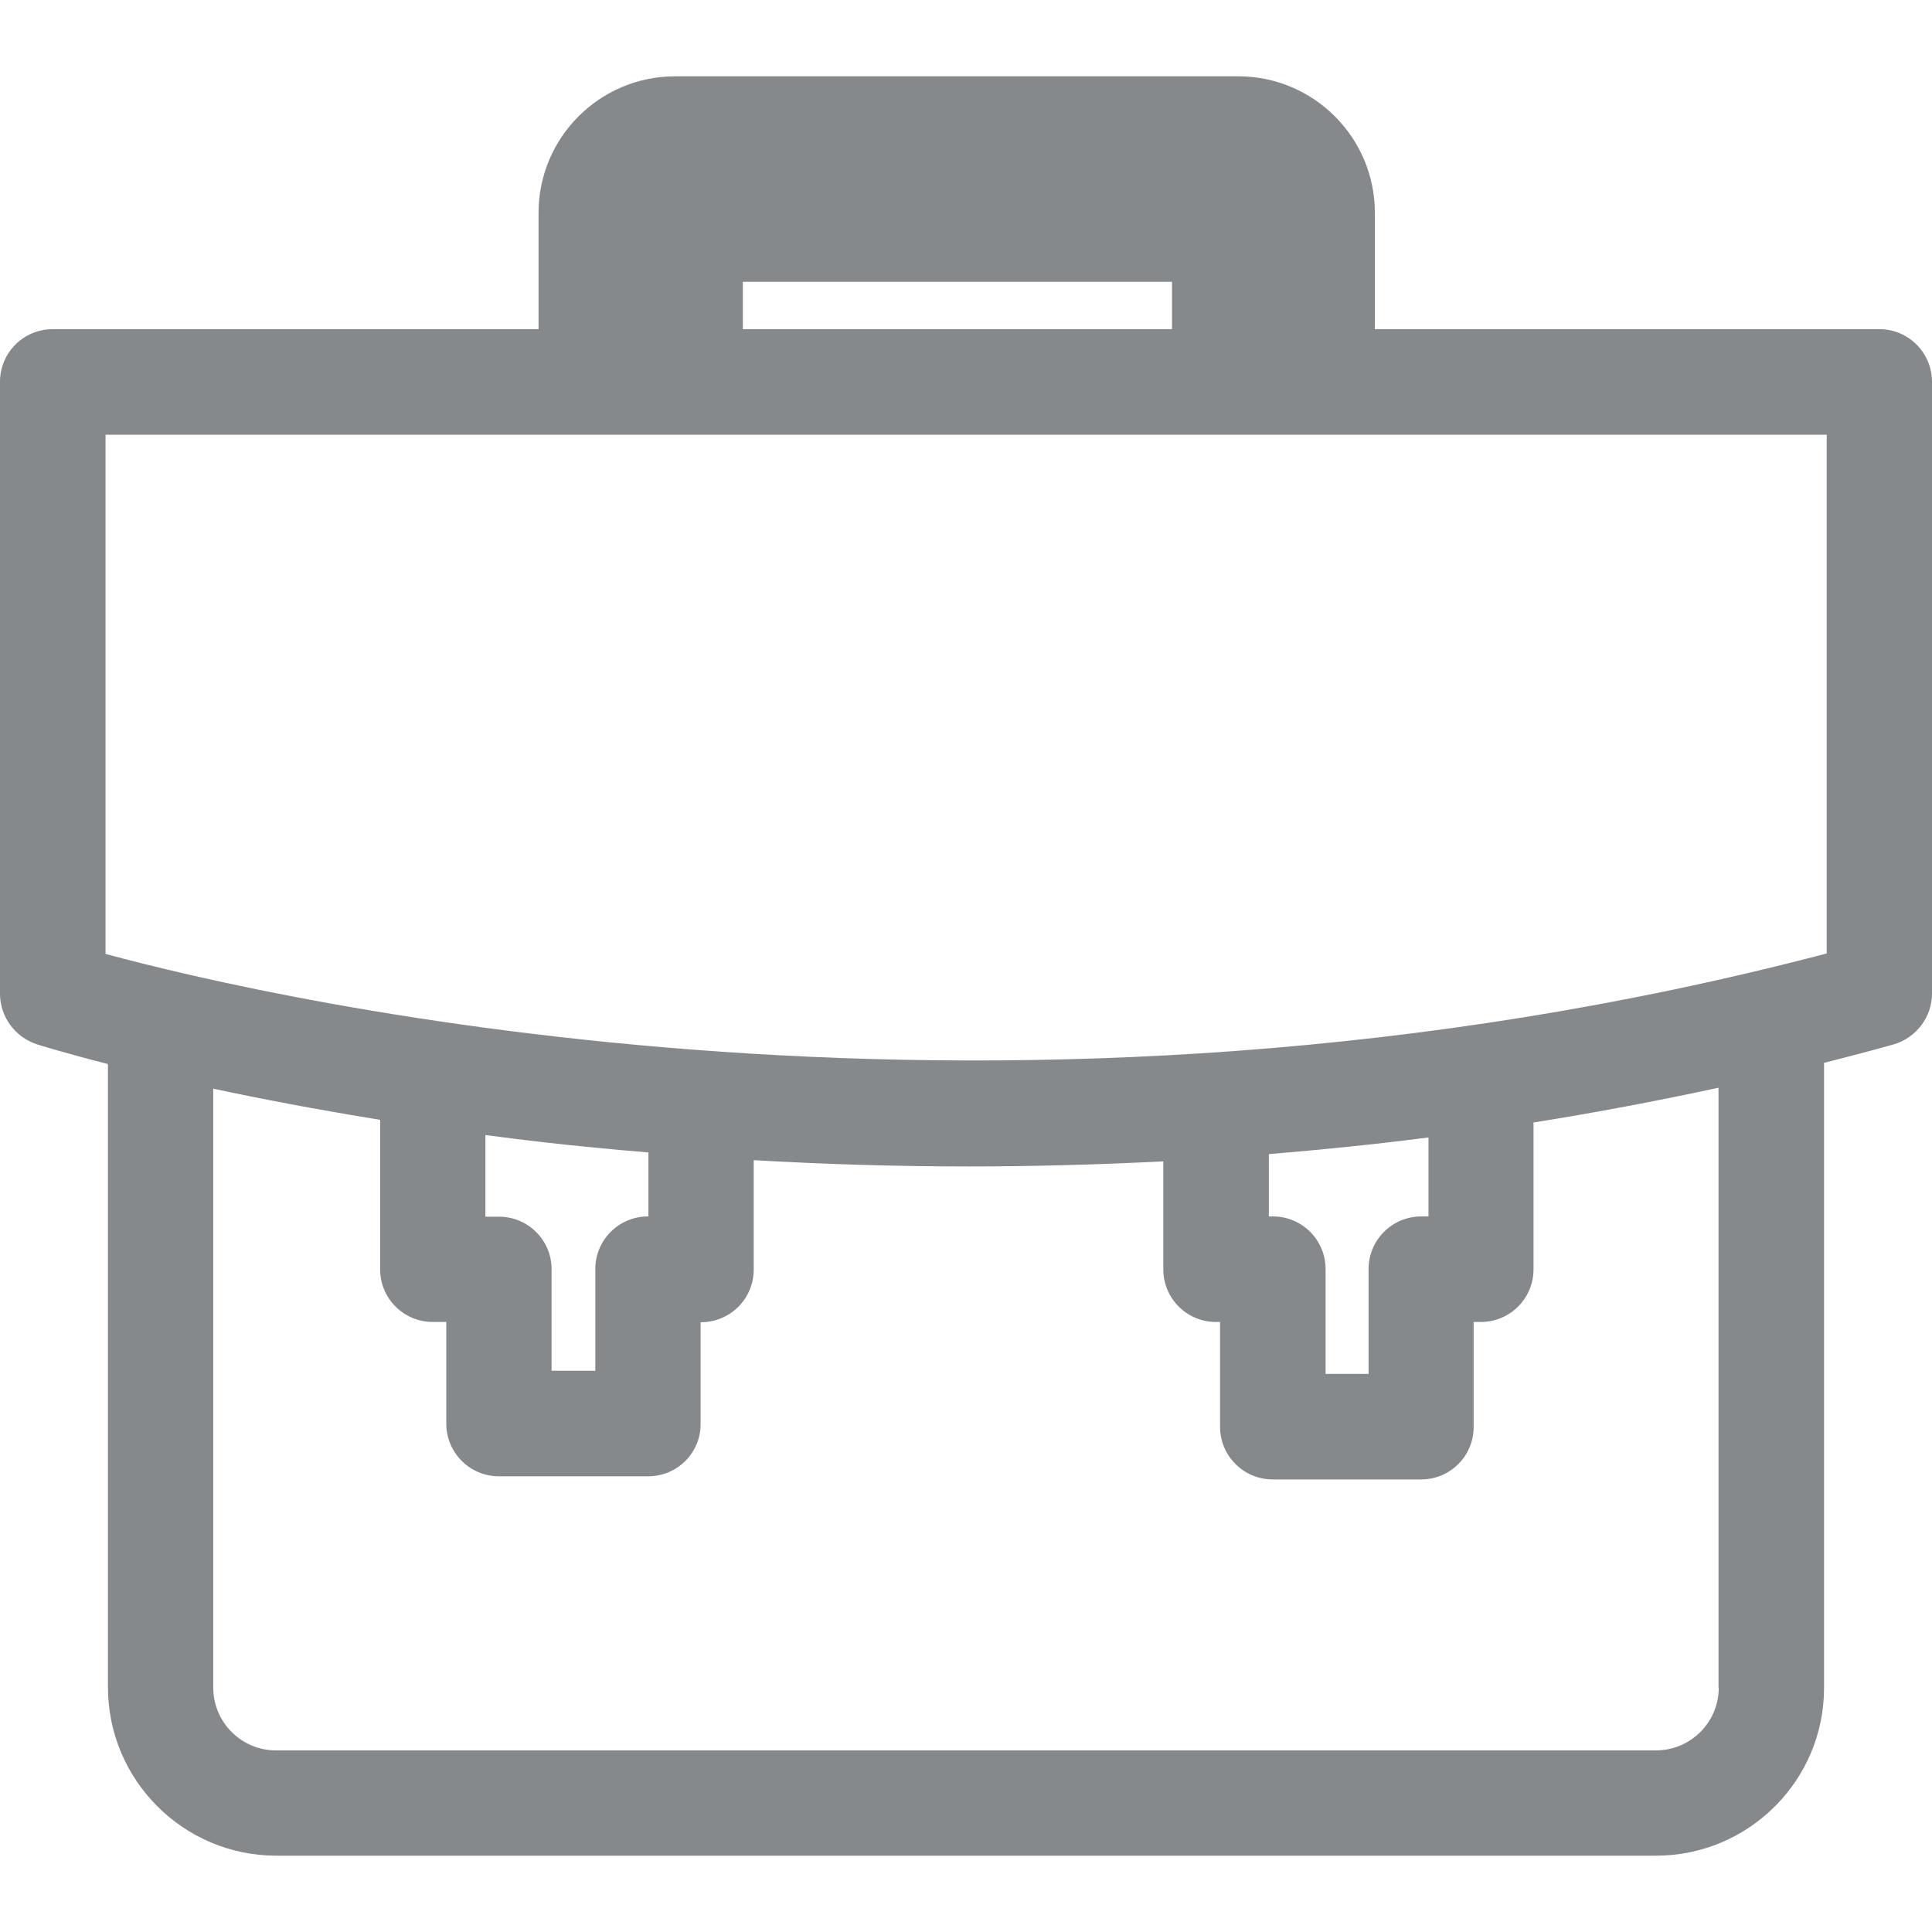 <svg version="1.1" id="Слой_1" xmlns="http://www.w3.org/2000/svg" xmlns:xlink="http://www.w3.org/1999/xlink" viewBox="0 0 80 80">
<path fill="#86898C" d="M77.82,13.63H56.93V8.81c0-3.12-2.54-5.65-5.65-5.65H27.95c-3.12,0-5.65,2.54-5.65,5.65v4.82H2.18
	C0.98,13.63,0,14.6,0,15.81v25.34c0,0.95,0.62,1.79,1.52,2.09c0.12,0.04,1.15,0.36,2.95,0.82v25.81c0,3.84,3.13,6.97,6.97,6.97
	h57.13c3.84,0,6.97-3.12,6.96-6.96V44.01c0.95-0.24,1.91-0.49,2.87-0.76c0.94-0.27,1.6-1.13,1.6-2.11V15.81
	C80,14.61,79.03,13.63,77.82,13.63z M30.76,11.67h17.77v1.96H30.76V11.67z M71.17,69.88c0,1.44-1.17,2.6-2.6,2.6H11.43
	c-1.44,0-2.6-1.17-2.6-2.6v-24.8c1.96,0.42,4.27,0.86,6.91,1.29v6.19c0,1.2,0.97,2.18,2.18,2.18h0.56v4.21
	c0,1.2,0.97,2.18,2.18,2.18h6.18c1.2,0,2.18-0.97,2.17-2.17v-4.21h0.02c1.2,0,2.18-0.97,2.18-2.18v-4.53
	c2.77,0.16,5.75,0.26,8.91,0.26c2.57,0,5.27-0.07,8.05-0.21v4.47c0,1.2,0.97,2.18,2.18,2.18h0.17v4.34c0,1.2,0.97,2.18,2.18,2.18
	h6.15c1.2,0,2.18-0.98,2.17-2.18v-4.34h0.3c1.2,0,2.18-0.97,2.18-2.18v-6.08c2.51-0.4,5.07-0.88,7.66-1.44V69.88z M20.66,50.38H20.1
	V47c1.44,0.19,2.94,0.37,4.52,0.52c0.72,0.07,1.47,0.14,2.23,0.2v2.65h-0.02c-1.2,0-2.18,0.97-2.18,2.18v4.21h-1.81v-4.21
	C22.84,51.36,21.87,50.38,20.66,50.38z M52.71,50.37h-0.17v-2.58c2.16-0.18,4.36-0.4,6.61-0.69v3.27h-0.3
	c-1.2,0-2.18,0.97-2.18,2.18v4.34h-1.78v-4.34C54.89,51.35,53.92,50.37,52.71,50.37z M75.64,39.48C41.66,48.41,11.39,41.4,4.37,39.5
	V18h71.27V39.48z"/>
</svg>

